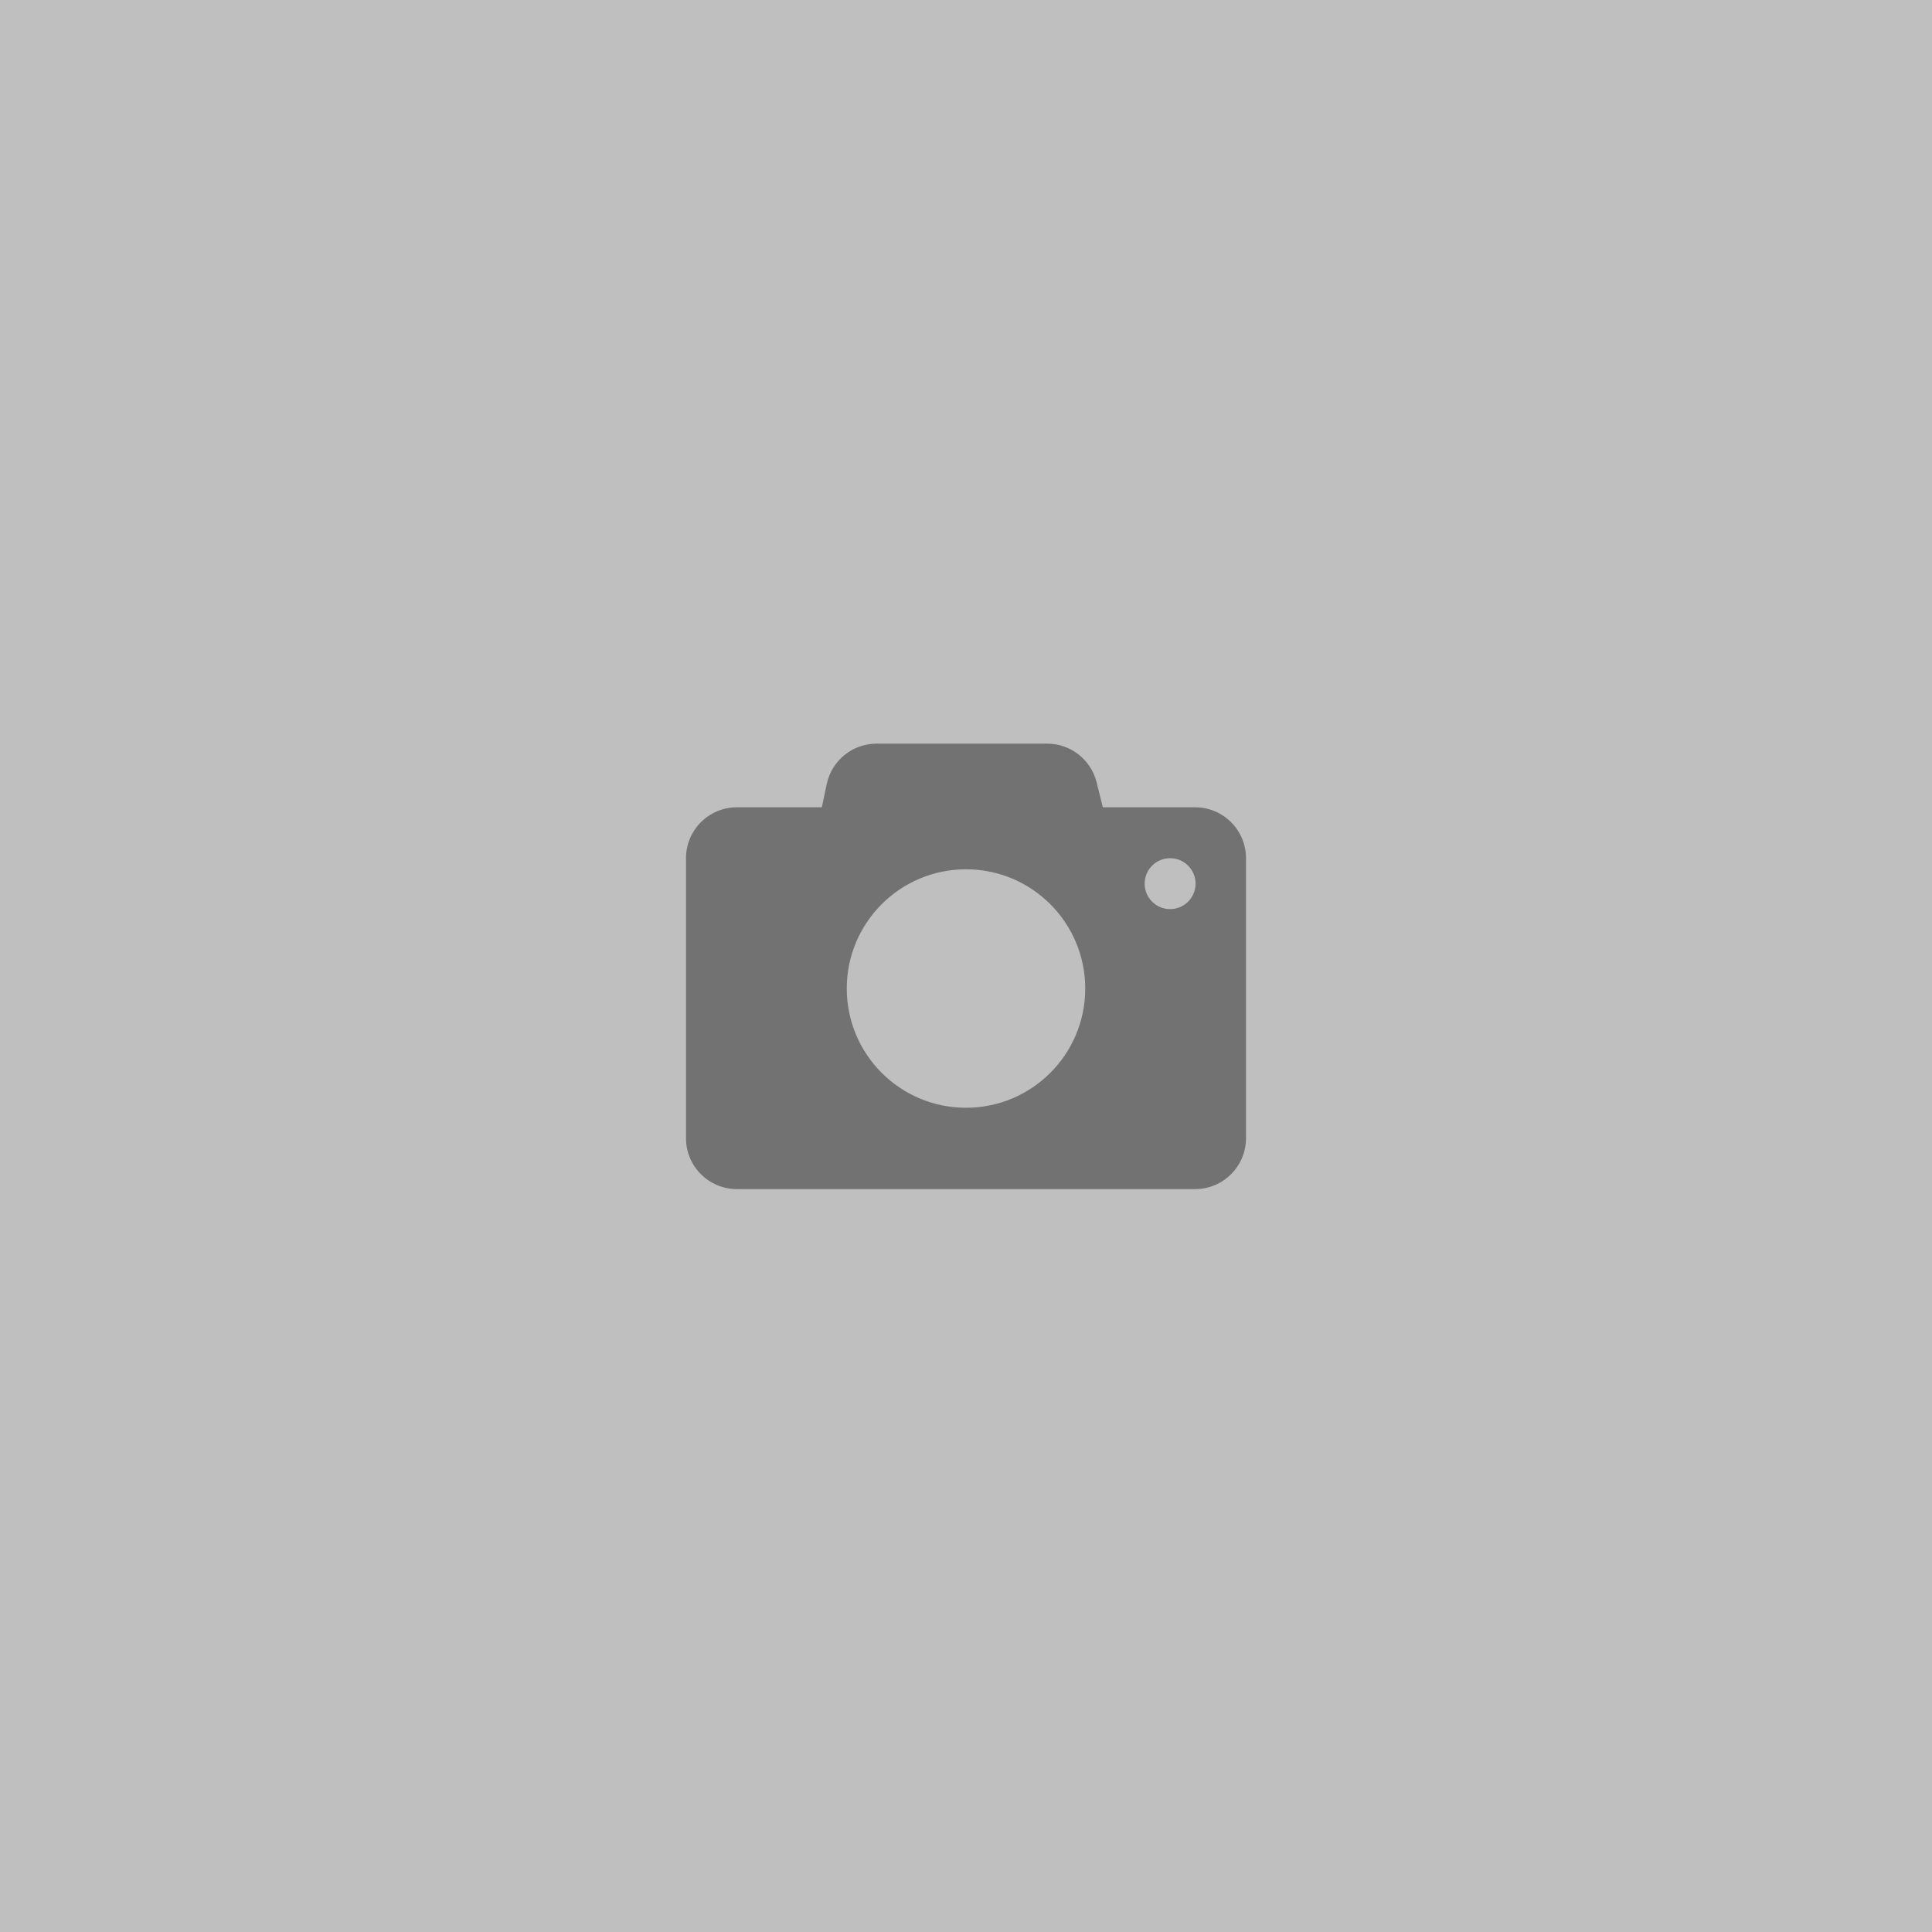 <svg width="276" height="276" viewBox="0 0 276 276" fill="none" xmlns="http://www.w3.org/2000/svg">
<rect width="276" height="276" fill="#BFBFBF"/>
<path fill-rule="evenodd" clip-rule="evenodd" d="M125.223 106.236C121.786 106.236 118.818 108.642 118.107 112.005L117.405 115.327H105.273C101.256 115.327 98 118.583 98 122.6V162.6C98 166.617 101.256 169.873 105.273 169.873H170.727C174.744 169.873 178 166.617 178 162.6V122.6C178 118.583 174.744 115.327 170.727 115.327H157.549L156.654 111.745C155.844 108.508 152.935 106.236 149.598 106.236H125.223ZM155.034 141.219C155.034 150.627 147.408 158.253 138 158.253C128.593 158.253 120.966 150.627 120.966 141.219C120.966 131.811 128.593 124.185 138 124.185C147.408 124.185 155.034 131.811 155.034 141.219ZM167.158 129.873C169.166 129.873 170.794 128.245 170.794 126.237C170.794 124.228 169.166 122.6 167.158 122.6C165.149 122.6 163.521 124.228 163.521 126.237C163.521 128.245 165.149 129.873 167.158 129.873Z" fill="#727272"/>
</svg>
